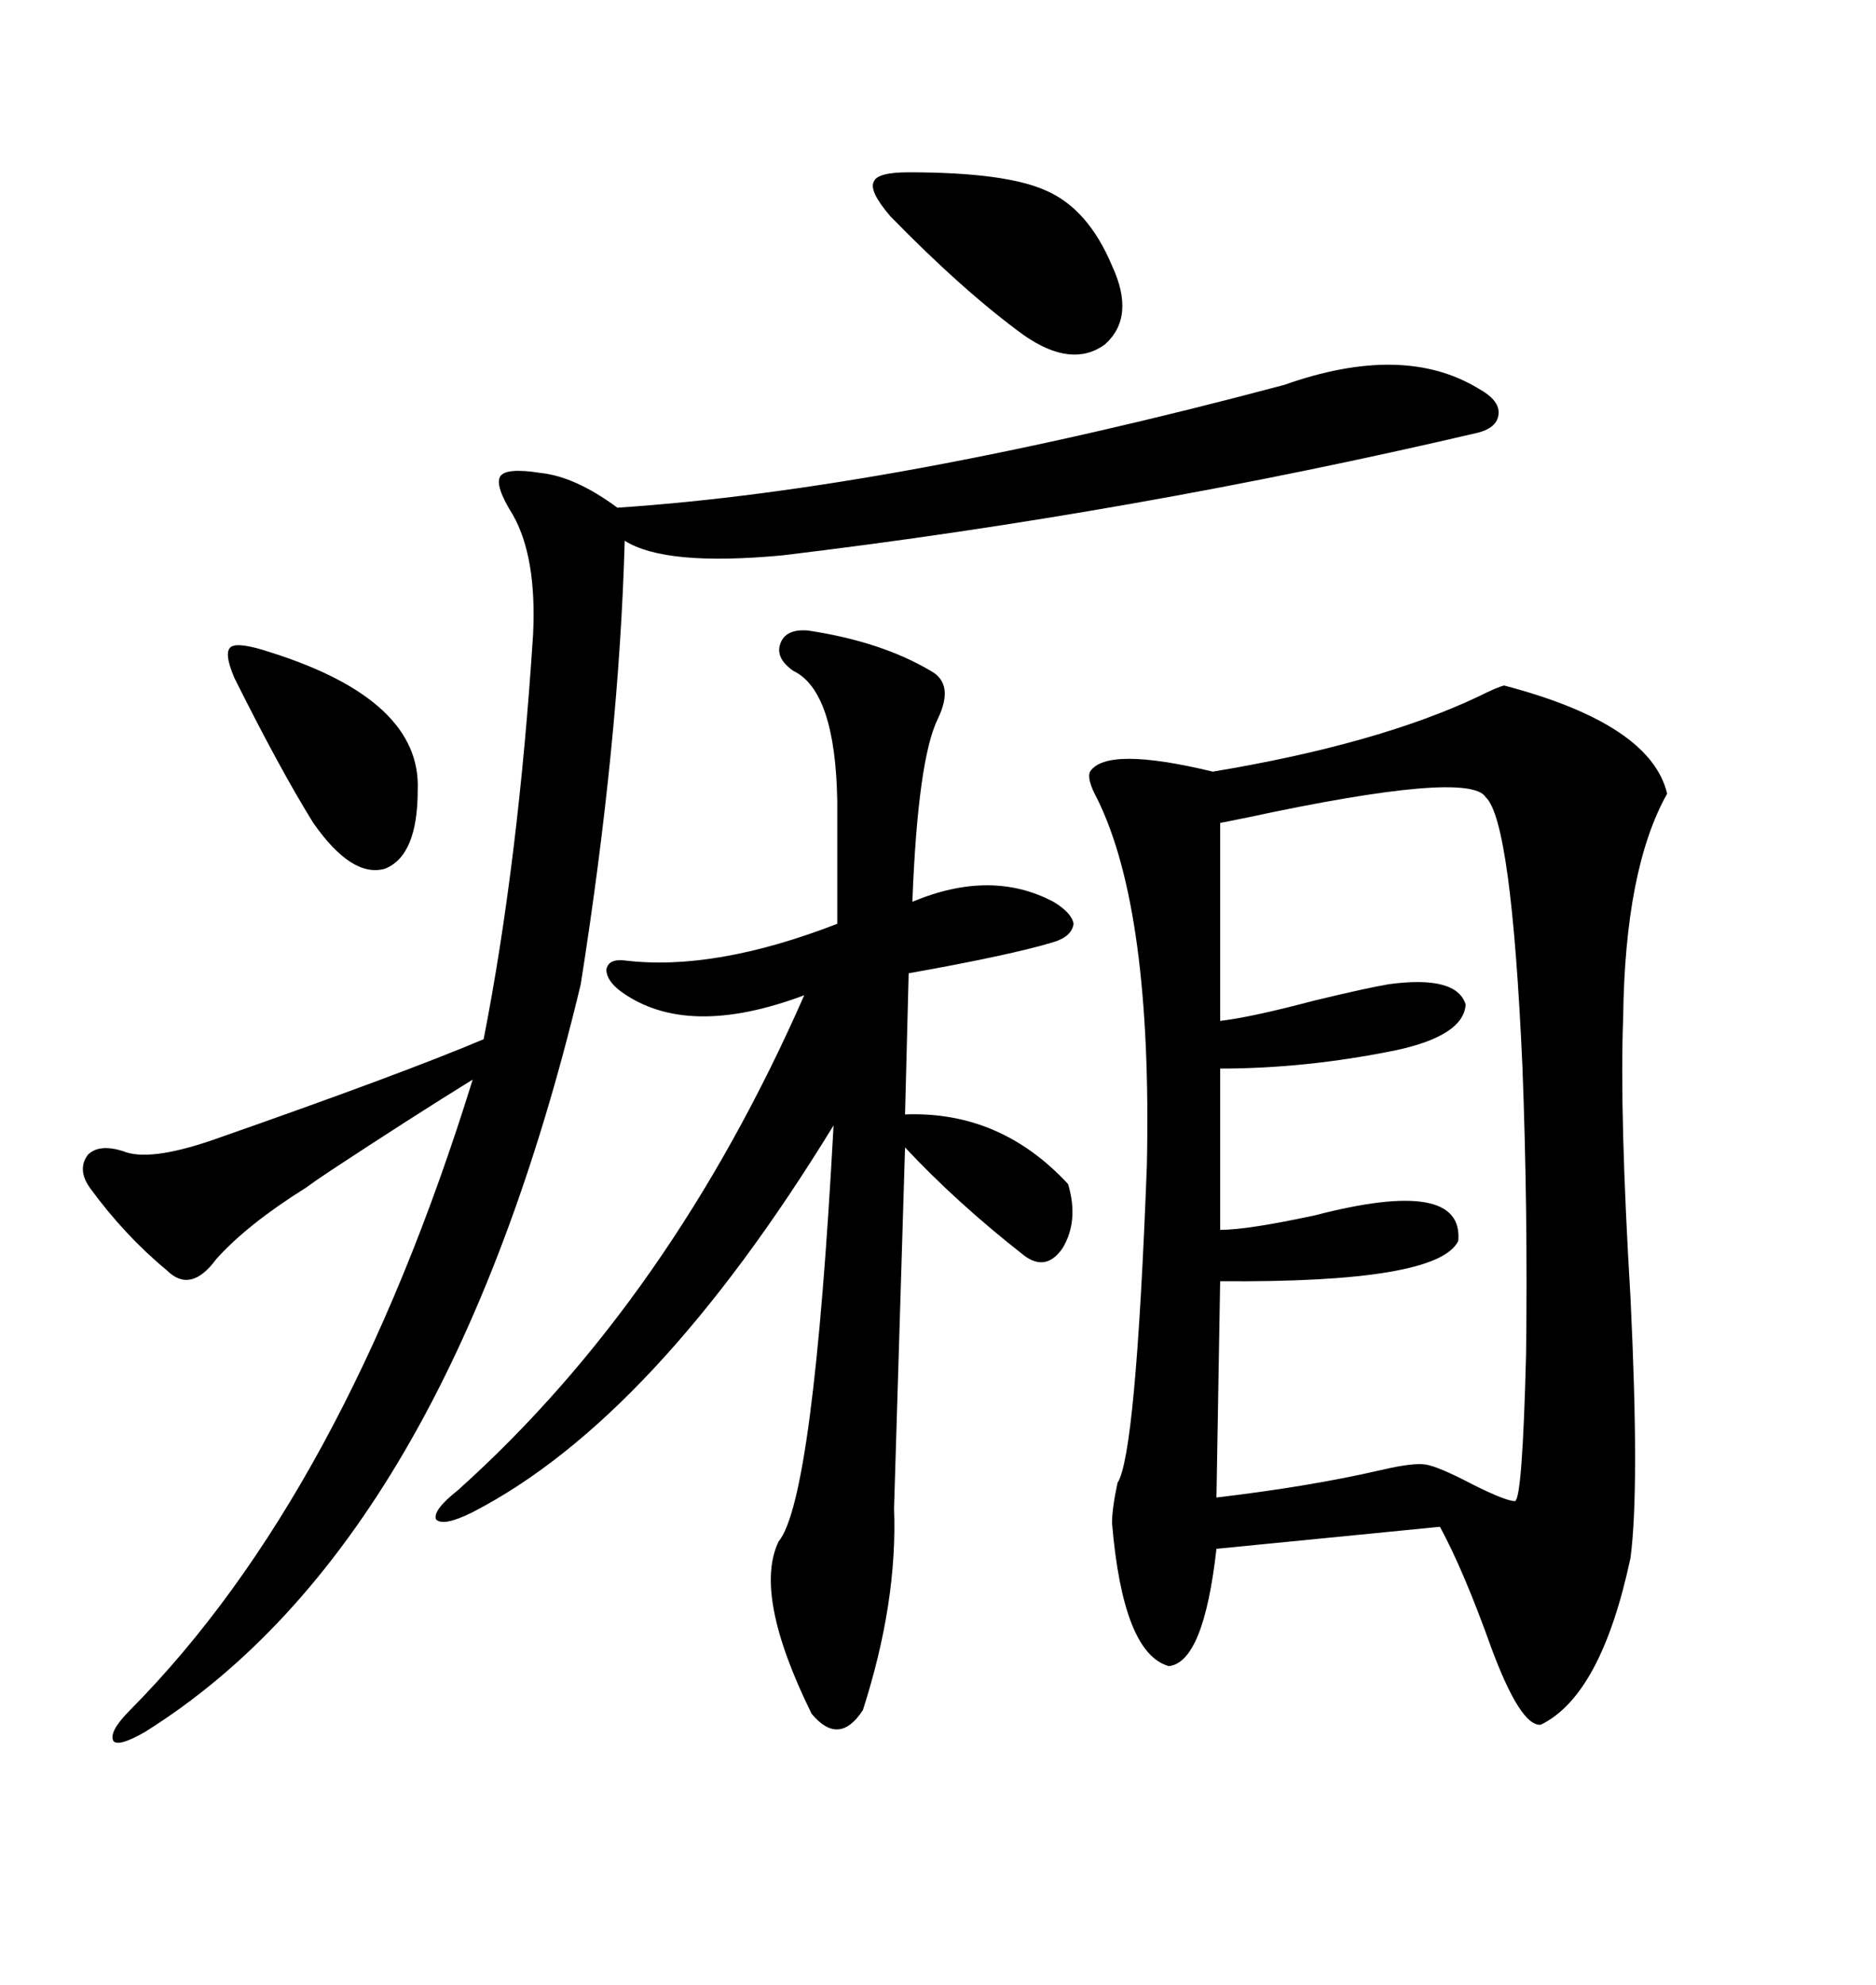 <svg xmlns="http://www.w3.org/2000/svg" xmlns:xlink="http://www.w3.org/1999/xlink" width="300" height="317.285"><path d="M240.53 109.57L240.53 109.57Q263.96 115.72 266.60 126.86L266.60 126.86Q259.86 138.87 259.57 162.60L259.57 162.60Q258.98 178.13 260.74 207.42L260.74 207.42Q262.21 237.89 260.74 249.02L260.74 249.02Q256.05 271.00 246.39 275.68L246.39 275.68Q243.16 275.98 238.48 263.38L238.48 263.38Q234.08 251.07 230.27 244.04L230.27 244.04L194.53 247.56Q192.48 265.72 186.91 266.31L186.91 266.31Q179.59 264.26 177.83 243.46L177.83 243.46Q177.83 241.11 178.71 237.01L178.71 237.01Q181.64 232.62 183.40 186.33L183.40 186.33Q184.28 145.61 175.49 127.73L175.49 127.73Q173.73 124.51 174.32 123.34L174.32 123.34Q176.95 119.24 193.95 123.34L193.95 123.34Q220.31 118.95 236.43 111.33L236.43 111.33Q239.36 109.86 240.53 109.57ZM205.37 61.52L205.37 61.52Q224.41 54.79 236.43 62.11L236.43 62.11Q239.65 63.87 239.65 65.92L239.65 65.92Q239.65 68.26 236.43 69.14L236.43 69.14Q181.35 82.03 125.10 88.77L125.10 88.77Q106.35 90.53 99.90 86.43L99.90 86.43Q99.02 118.36 92.87 157.32L92.87 157.32Q71.48 246.68 23.14 276.86L23.14 276.86Q19.04 279.20 18.16 278.32L18.16 278.32Q17.29 276.86 20.80 273.34L20.80 273.34Q55.08 238.77 75.59 172.56L75.59 172.56Q65.63 178.71 52.73 187.21L52.73 187.21Q50.10 188.96 48.93 189.84L48.93 189.84Q39.55 195.70 34.57 201.27L34.57 201.27Q30.47 206.84 26.66 203.03L26.66 203.03Q19.92 197.46 14.36 189.84L14.36 189.84Q12.30 186.91 14.06 184.57L14.06 184.57Q15.82 182.81 19.63 183.98L19.63 183.98Q23.73 185.74 33.98 182.23L33.98 182.23Q64.16 171.68 77.34 166.11L77.34 166.11Q82.91 137.70 85.25 101.37L85.25 101.37Q85.84 89.06 82.03 82.32L82.03 82.32Q79.10 77.64 79.98 76.17L79.98 76.17Q80.86 74.71 86.43 75.59L86.43 75.59Q91.99 76.17 98.73 81.15L98.73 81.15Q142.68 78.22 205.37 61.52ZM237.60 127.44L237.60 127.44Q234.96 123.05 199.51 130.66L199.51 130.66Q196.58 131.25 195.12 131.54L195.12 131.54L195.12 163.18Q200.10 162.60 210.06 159.96L210.06 159.96Q218.55 157.91 222.07 157.32L222.07 157.32Q232.91 155.86 234.38 160.55L234.38 160.55Q234.08 165.53 223.24 167.87L223.24 167.87Q208.89 170.80 195.12 170.80L195.12 170.80L195.12 196.58Q199.51 196.58 210.35 194.24L210.35 194.24Q234.08 188.09 233.20 198.34L233.20 198.34Q229.98 205.08 195.12 204.79L195.12 204.79L194.53 239.36Q209.47 237.60 220.90 234.96L220.90 234.96Q225.88 233.79 227.93 234.08L227.93 234.08Q229.98 234.38 235.55 237.30L235.55 237.30Q240.82 239.94 242.29 239.94L242.29 239.94Q243.46 239.36 244.04 216.50L244.04 216.50Q244.34 193.65 243.46 170.51L243.46 170.51Q241.70 131.25 237.60 127.44ZM99.90 153.52L99.90 153.52Q114.26 155.27 133.89 147.66L133.89 147.66L133.89 128.03Q133.59 110.45 126.86 107.23L126.86 107.23Q123.93 105.18 124.80 102.83L124.80 102.83Q125.68 100.49 129.20 100.78L129.20 100.78Q140.92 102.54 148.83 107.23L148.83 107.23Q152.64 109.28 150 114.84L150 114.84Q146.78 121.29 145.90 144.14L145.90 144.14Q158.50 138.87 168.46 144.14L168.46 144.14Q171.39 145.90 171.68 147.66L171.68 147.66Q171.39 149.71 168.46 150.59L168.46 150.59Q161.72 152.64 145.31 155.57L145.31 155.57L144.73 178.13Q159.96 177.54 170.80 189.26L170.80 189.26Q172.56 195.12 169.92 199.51L169.92 199.51Q167.29 203.32 163.77 200.68L163.77 200.68Q152.93 192.19 144.73 183.40L144.73 183.40L142.97 241.11Q143.55 256.05 137.99 273.34L137.99 273.34Q134.18 279.20 129.79 273.93L129.79 273.93Q120.41 254.88 124.51 246.39L124.51 246.39Q130.08 239.65 133.30 179.88L133.30 179.88Q104.59 226.76 75.59 241.70L75.59 241.70Q70.90 244.04 69.73 242.87L69.73 242.87Q69.14 241.41 73.24 238.18L73.24 238.18Q107.23 207.71 128.61 159.08L128.61 159.08Q109.86 166.11 99.32 158.50L99.32 158.50Q96.97 156.74 96.97 154.98L96.97 154.98Q97.27 153.22 99.90 153.52ZM145.31 27.54L145.31 27.54Q160.84 27.54 167.29 30.47L167.29 30.47Q174.02 33.40 177.83 42.48L177.83 42.48Q181.64 50.68 176.66 55.08L176.66 55.08Q171.39 58.89 163.77 53.61L163.77 53.61Q154.10 46.58 142.38 34.57L142.38 34.57Q138.87 30.47 139.75 29.00L139.75 29.00Q140.33 27.54 145.31 27.54ZM37.50 108.40L37.50 108.40Q35.74 104.30 36.91 103.42L36.91 103.42Q38.09 102.54 43.36 104.30L43.36 104.30Q67.38 111.91 66.80 126.27L66.80 126.27Q66.80 136.82 61.52 138.87L61.52 138.87Q56.25 140.33 50.10 131.54L50.10 131.54Q44.82 123.05 37.50 108.40Z"/></svg>
